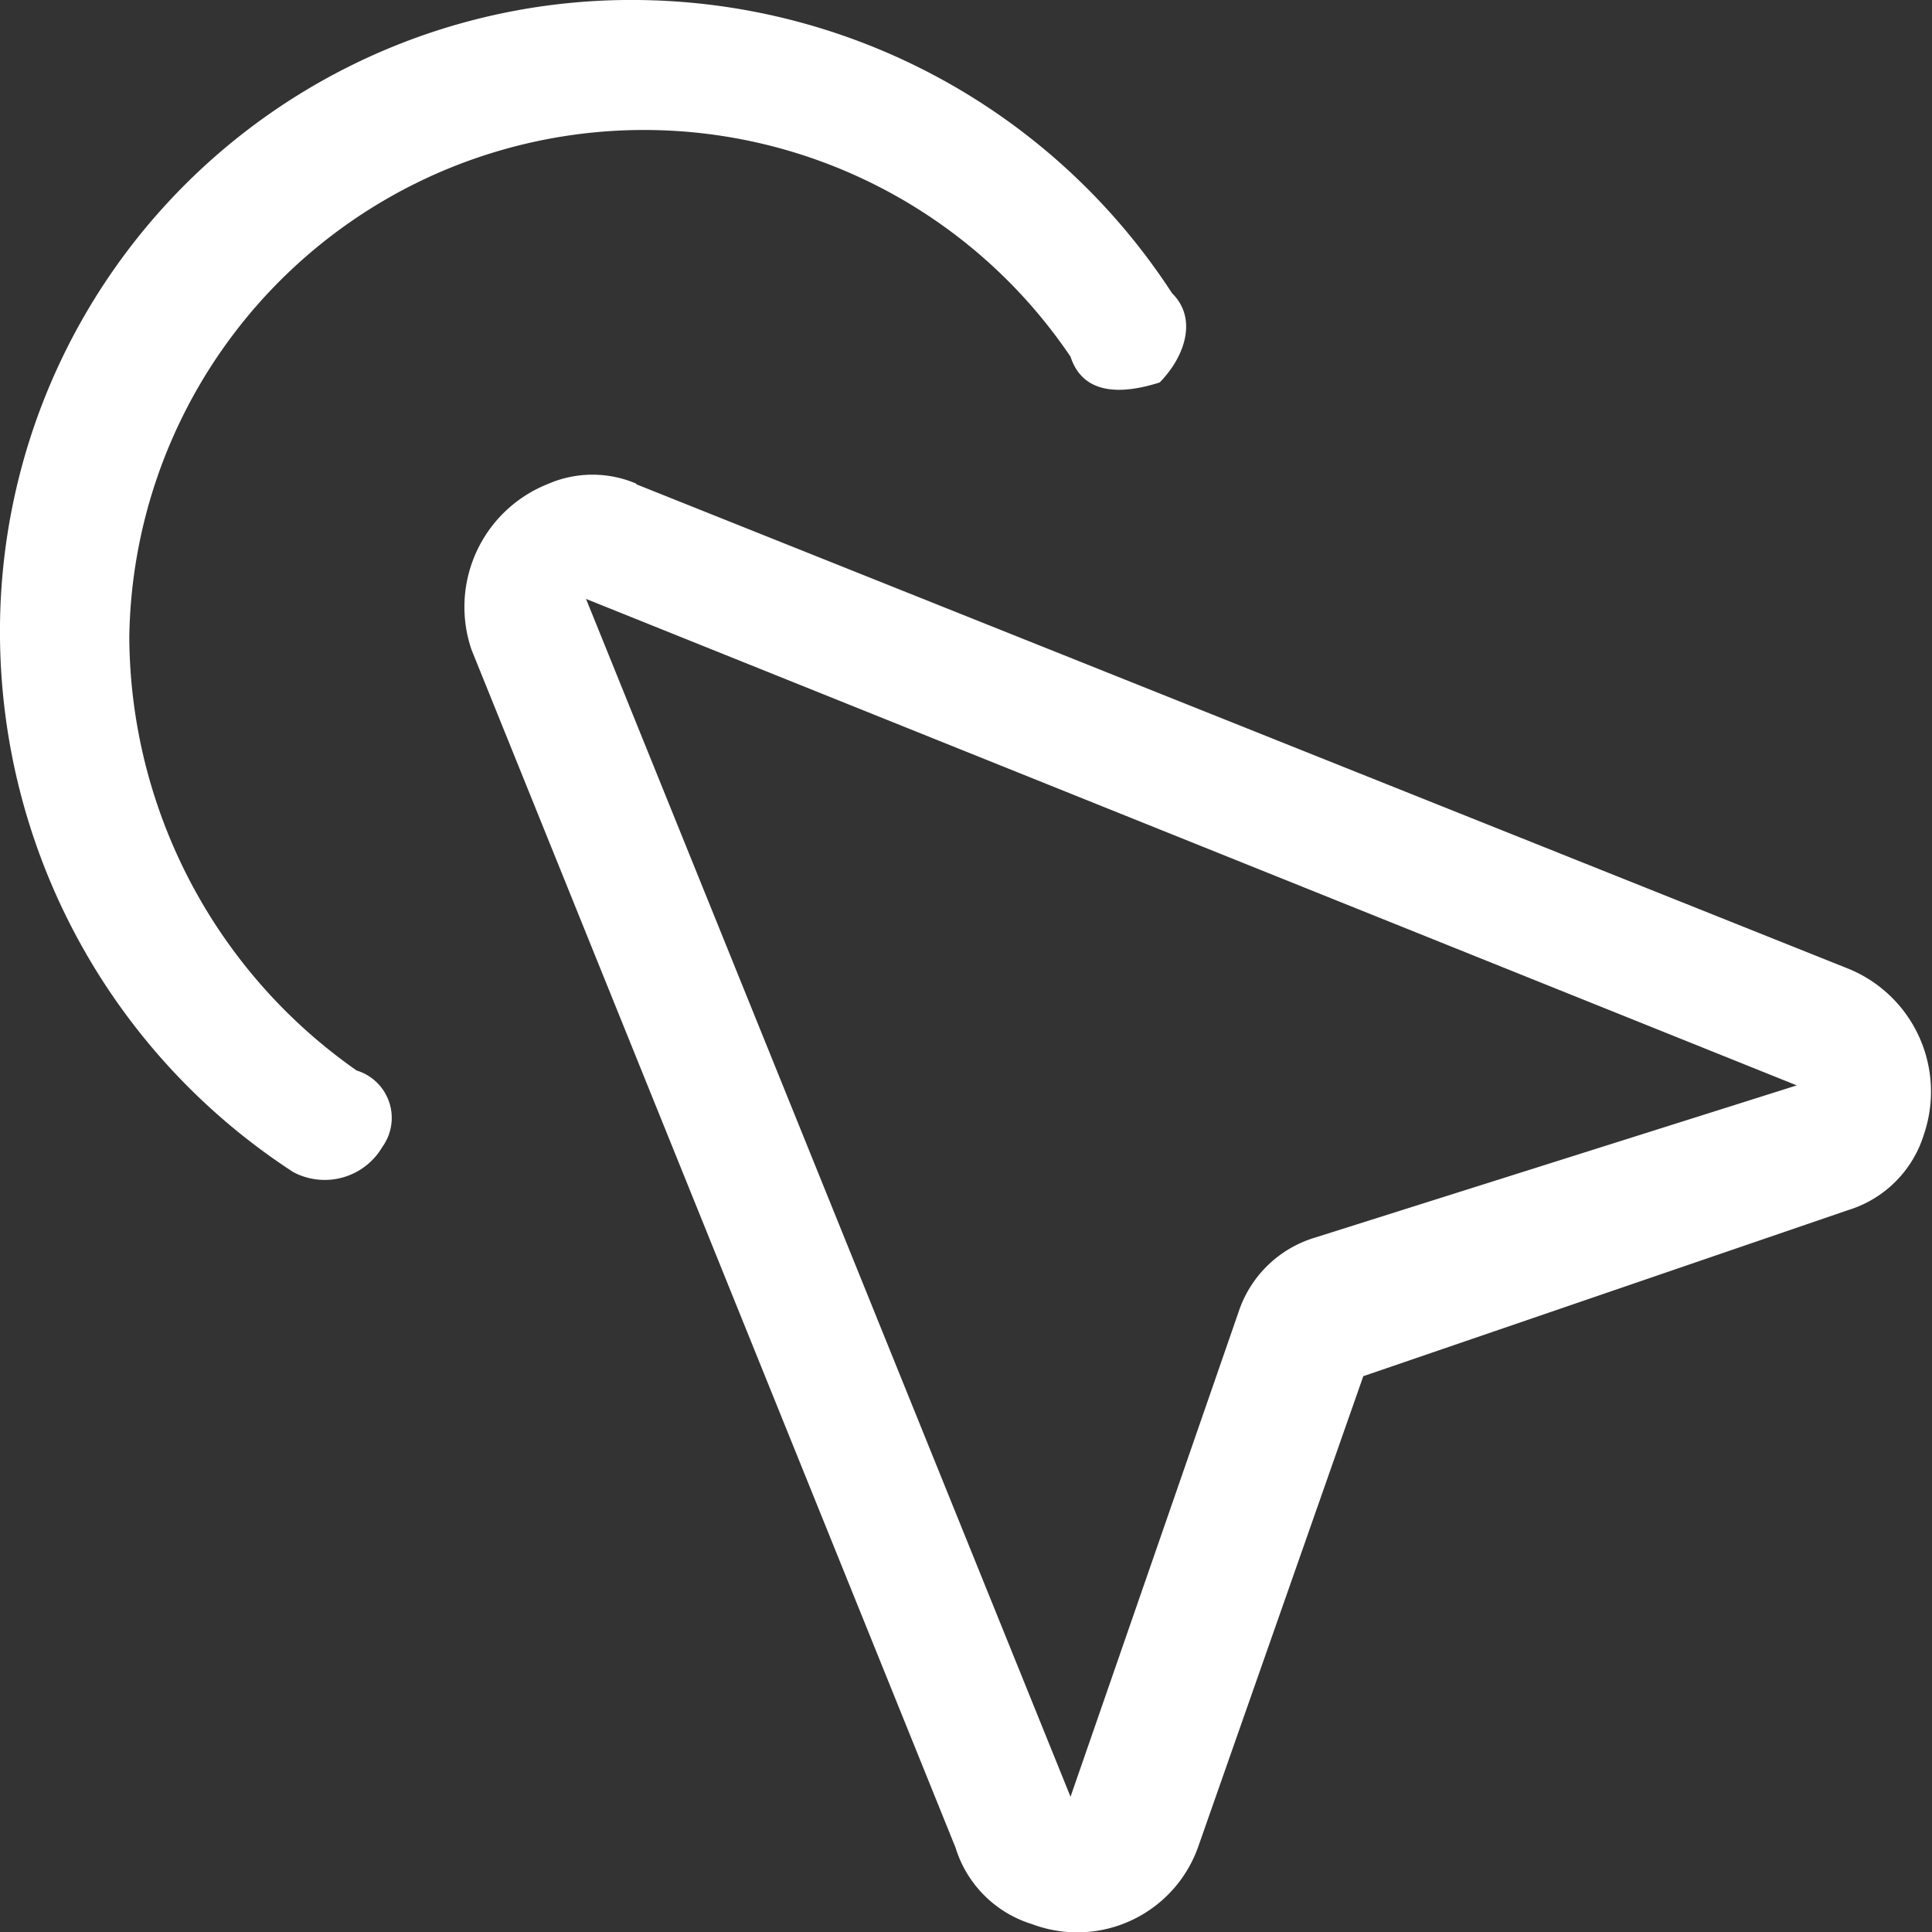 <svg xmlns="http://www.w3.org/2000/svg" viewBox="0 0 39 39"><rect x="0" y="0" width="39" height="39" fill="#333333" stroke="none"/><defs><style>.cls-1{fill:#fff;}</style></defs><title>资源 4</title><g id="图层_2" data-name="图层 2"><g id="图层_1-2" data-name="图层 1"><path class="cls-1" d="M23.66,5.92c.52.51.26,1.28-.25,1.8-.78.25-1.55.25-1.8-.52a10.39,10.39,0,0,0-19,5.66A10.74,10.74,0,0,0,7.2,21.61a1,1,0,0,1,.52,1.54,1.35,1.35,0,0,1-1.8.51A13,13,0,0,1,0,12.86,12.74,12.74,0,0,1,12.86,0,13,13,0,0,1,23.66,5.92ZM11.83,12.09l9.78,24.18L25,26.49A2.33,2.33,0,0,1,26.49,25l9.78-3.09Zm1-2.32L37.3,19.55a2.68,2.68,0,0,1,1.54,3.34,2.31,2.31,0,0,1-1.54,1.54l-9.78,3.35L24.18,37.3a2.59,2.59,0,0,1-3.35,1.54,2.33,2.33,0,0,1-1.54-1.54L9.52,13.12a2.67,2.67,0,0,1,1.54-3.35A2.25,2.25,0,0,1,12.86,9.77Z"/></g></g></svg>